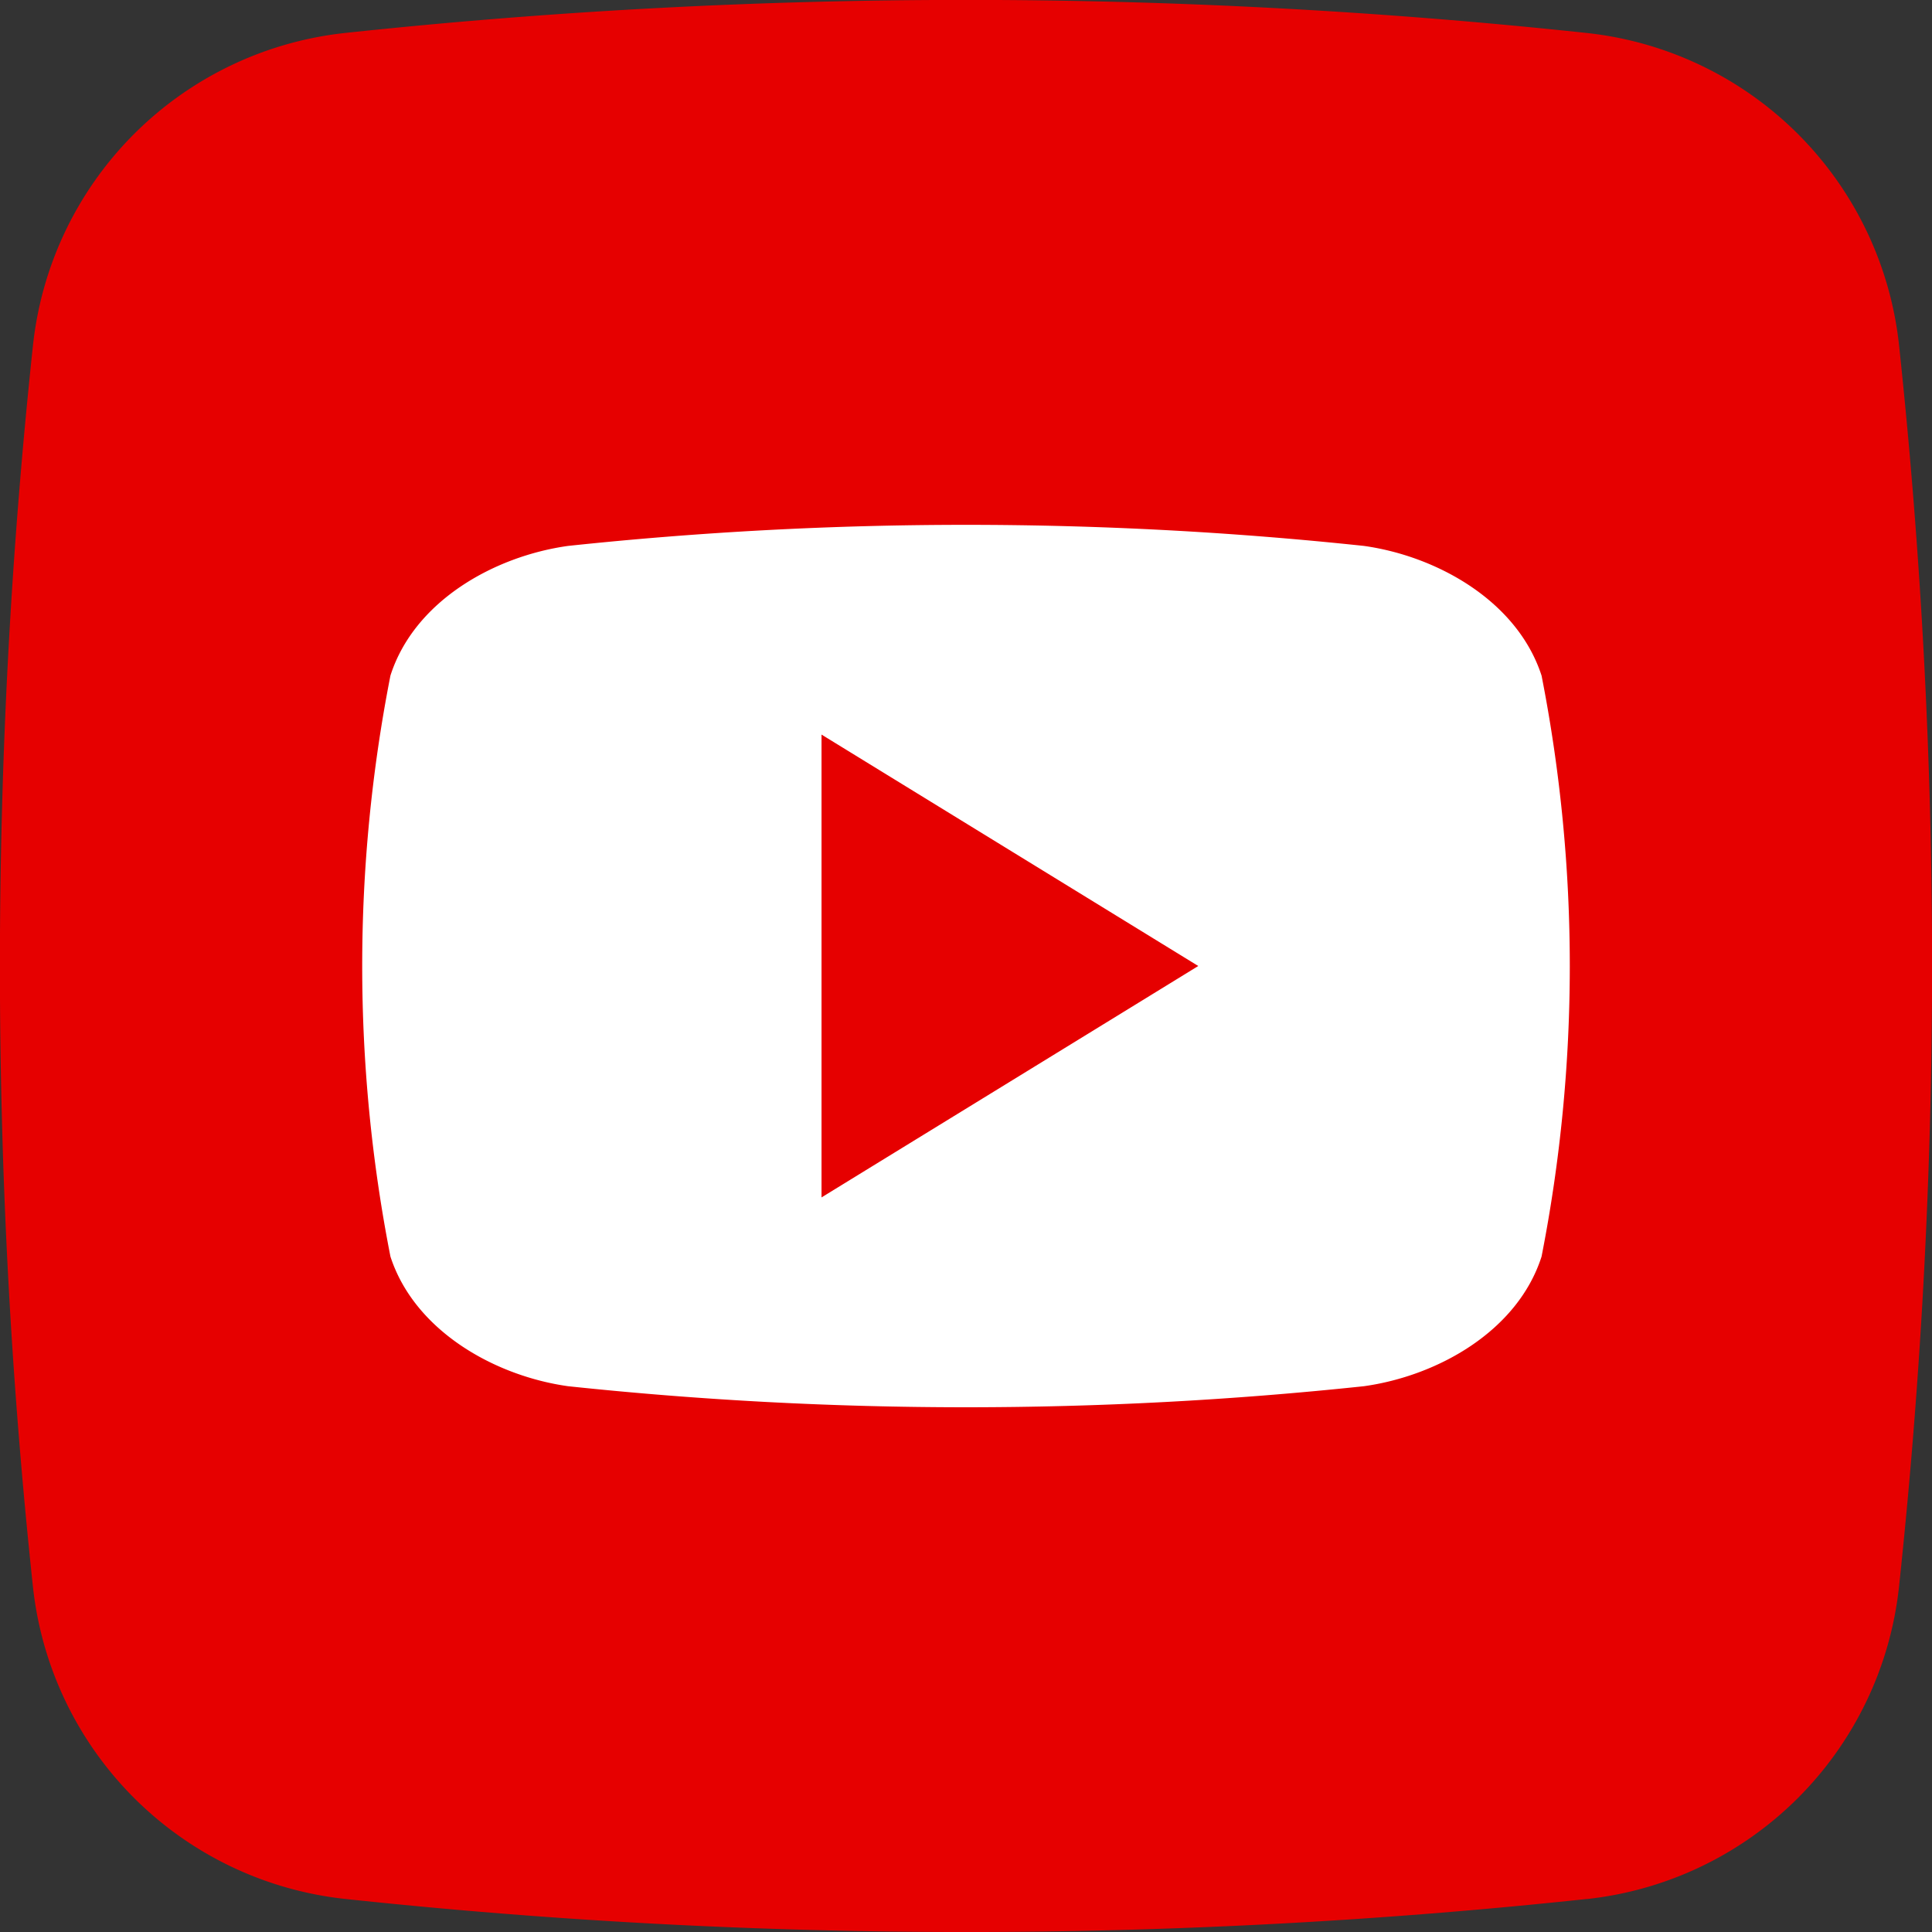 <svg xmlns="http://www.w3.org/2000/svg" width="32" height="32" fill="none" viewBox="0 0 32 32">
  <rect x="0" y="0" width="32" height="32" fill="#333333" stroke="none"/>
  <g clip-path="url(#a)">
    <path fill="#E60000" d="M26.276 31.454a96.832 96.832 0 0 1-20.545 0 5.83 5.83 0 0 1-5.186-5.178 96.835 96.835 0 0 1 0-20.545A5.83 5.83 0 0 1 5.724.545a96.835 96.835 0 0 1 20.545 0 5.83 5.83 0 0 1 5.186 5.179 96.832 96.832 0 0 1 0 20.545 5.83 5.83 0 0 1-5.179 5.186Z"/>
    <path fill="#fff" d="M25.533 11.19c-.4-1.232-1.724-1.977-2.942-2.148a62.393 62.393 0 0 0-13.182 0c-1.218.17-2.545.909-2.942 2.147a24.986 24.986 0 0 0 0 9.624c.4 1.229 1.724 1.976 2.942 2.147 4.382.465 8.8.465 13.182 0 1.218-.17 2.545-.91 2.942-2.147a24.987 24.987 0 0 0 0-9.624Zm-11.926 8.643v-7.666L19.847 16c-2.103 1.293-4.145 2.546-6.24 3.833Z"/>
  </g>
  <defs>
    <clipPath id="a">
      <path fill="#fff" d="M0 0h32v32H0z"/>
    </clipPath>
  </defs>
</svg>
